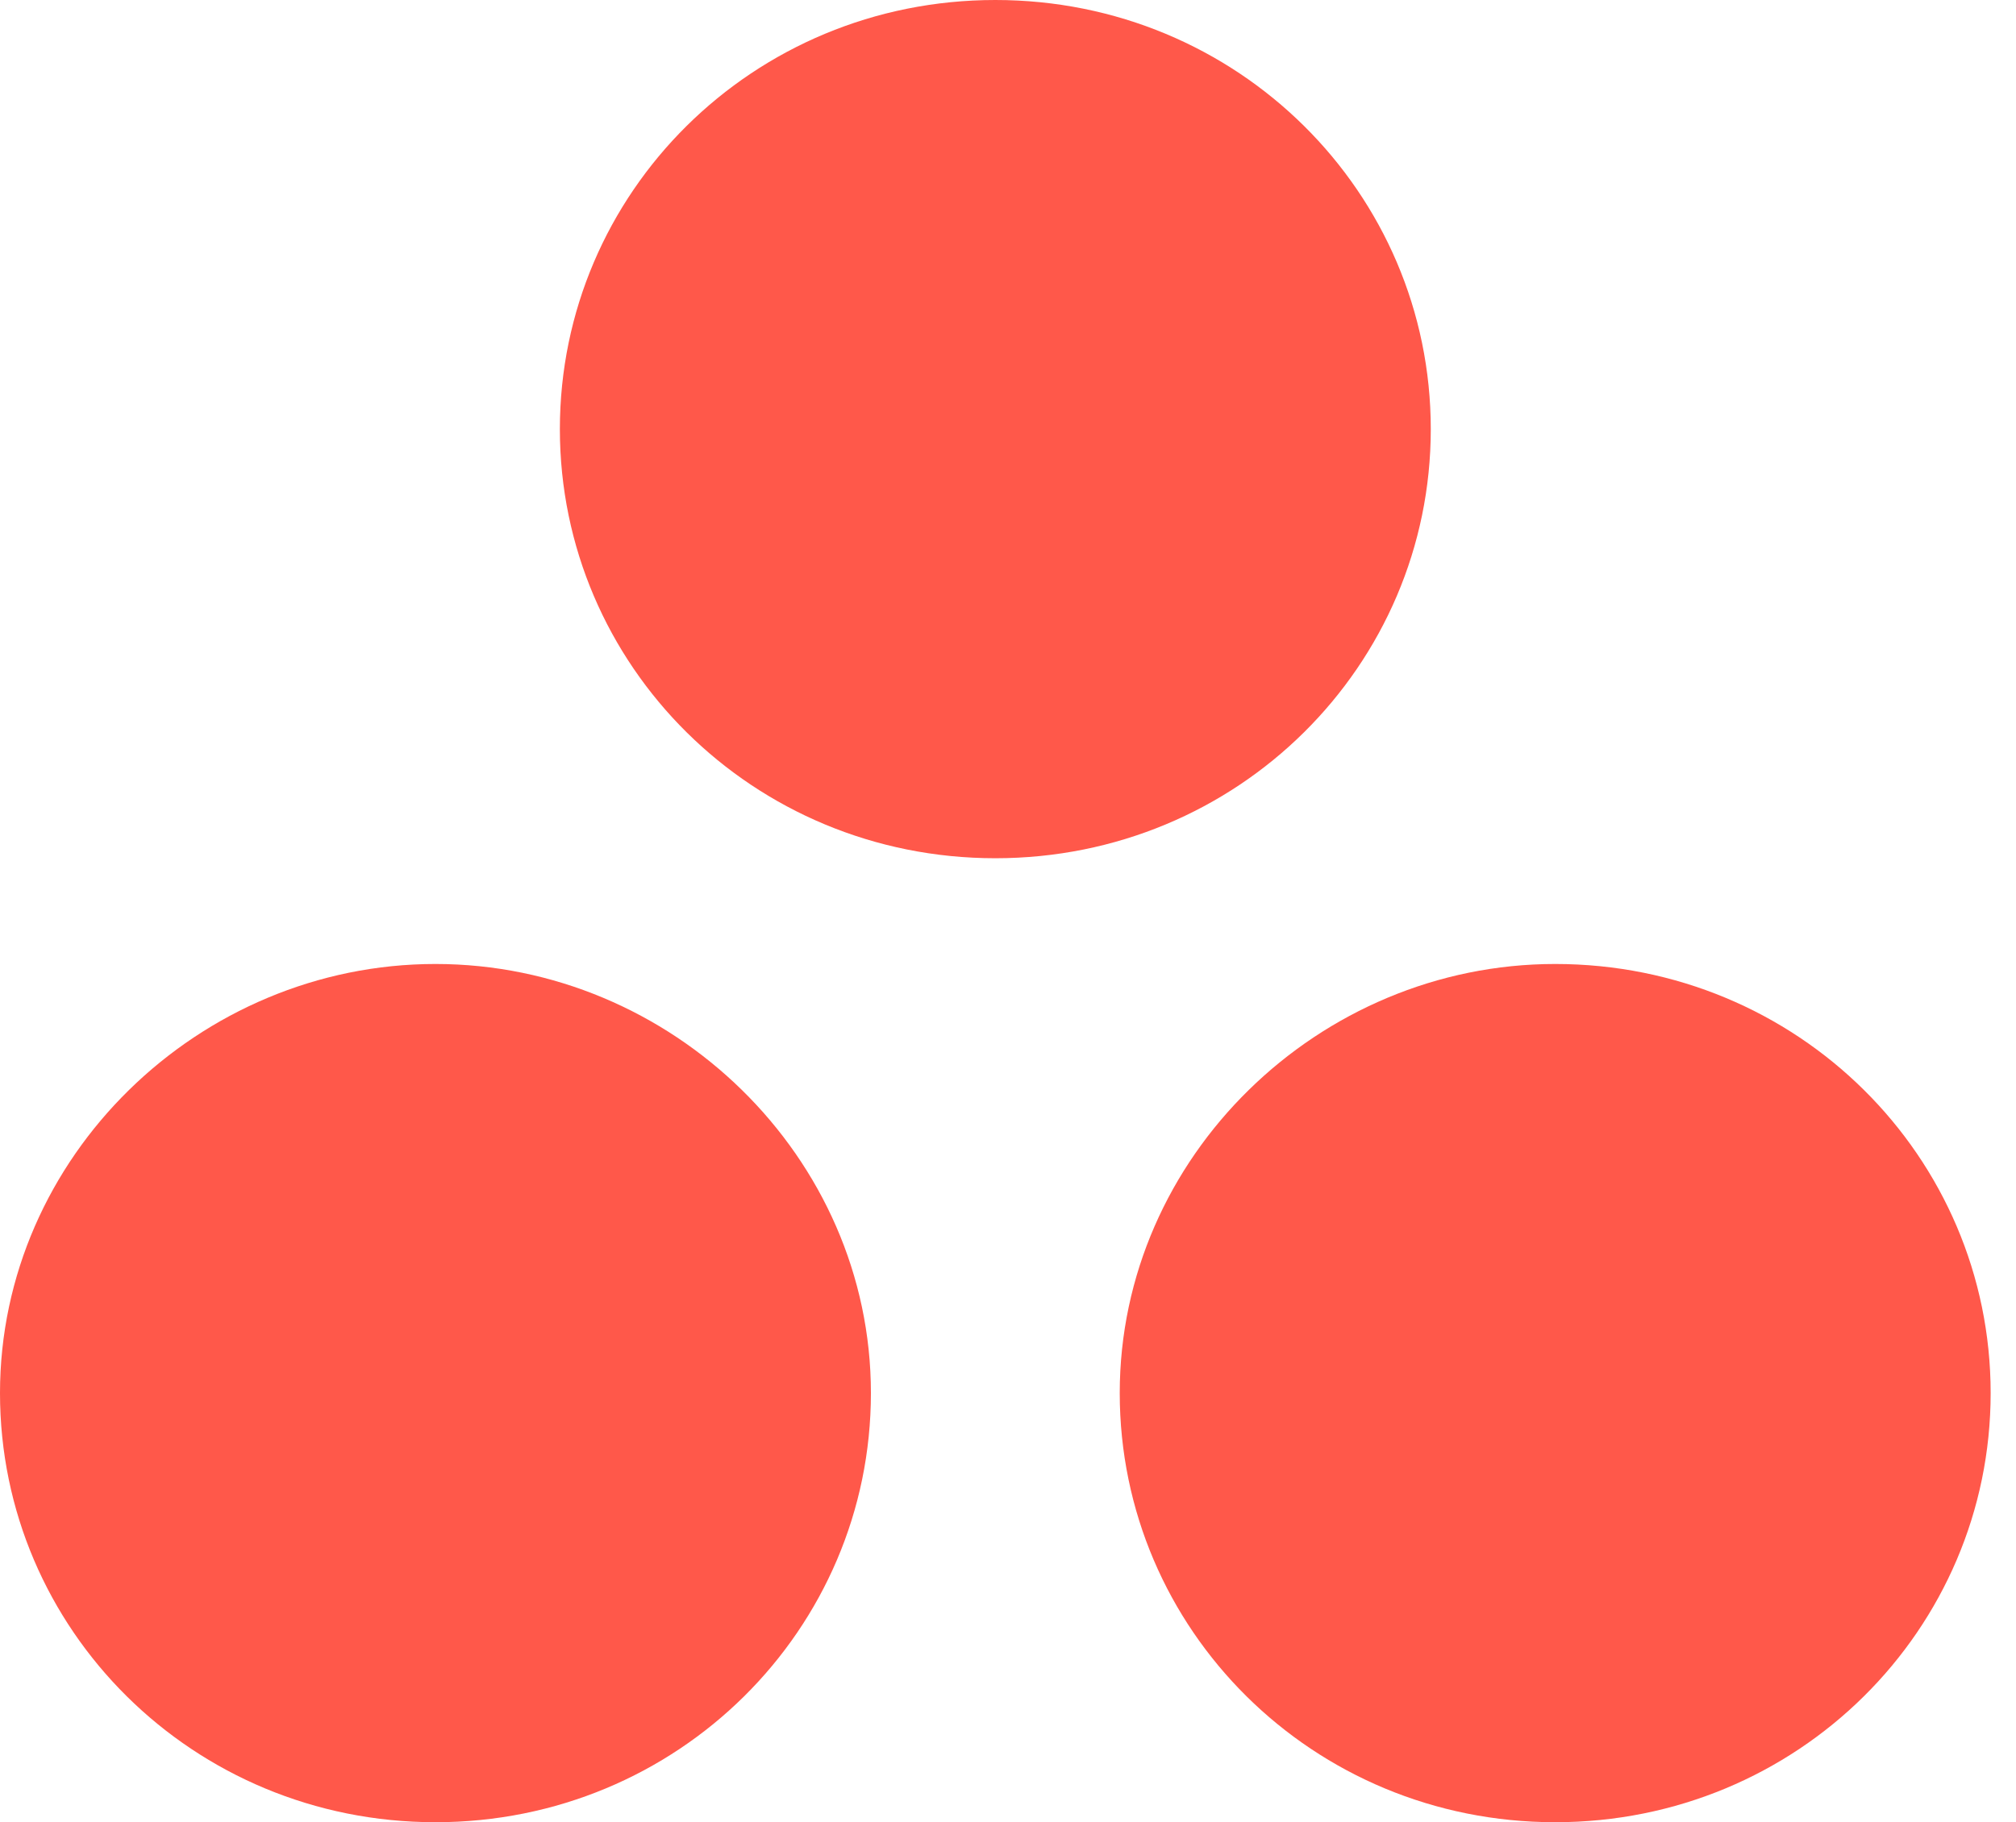 <svg width="73" height="66" viewBox="0 0 73 66" fill="none" xmlns="http://www.w3.org/2000/svg">
<path d="M51.809 15.543C51.809 24.102 44.826 31.085 36.041 31.085C27.256 31.085 20.273 24.102 20.273 15.543C20.273 6.983 27.256 0 36.041 0C44.826 0 51.809 6.983 51.809 15.543ZM15.768 34.915C7.208 34.915 0 41.898 0 50.457C0 59.017 6.983 66 15.768 66C24.553 66 31.536 59.017 31.536 50.457C31.536 41.898 24.328 34.915 15.768 34.915ZM56.314 34.915C47.754 34.915 40.546 41.898 40.546 50.457C40.546 59.017 47.529 66 56.314 66C65.099 66 72.082 59.017 72.082 50.457C72.082 41.898 65.099 34.915 56.314 34.915Z" fill="#FF584A"/>
</svg>
